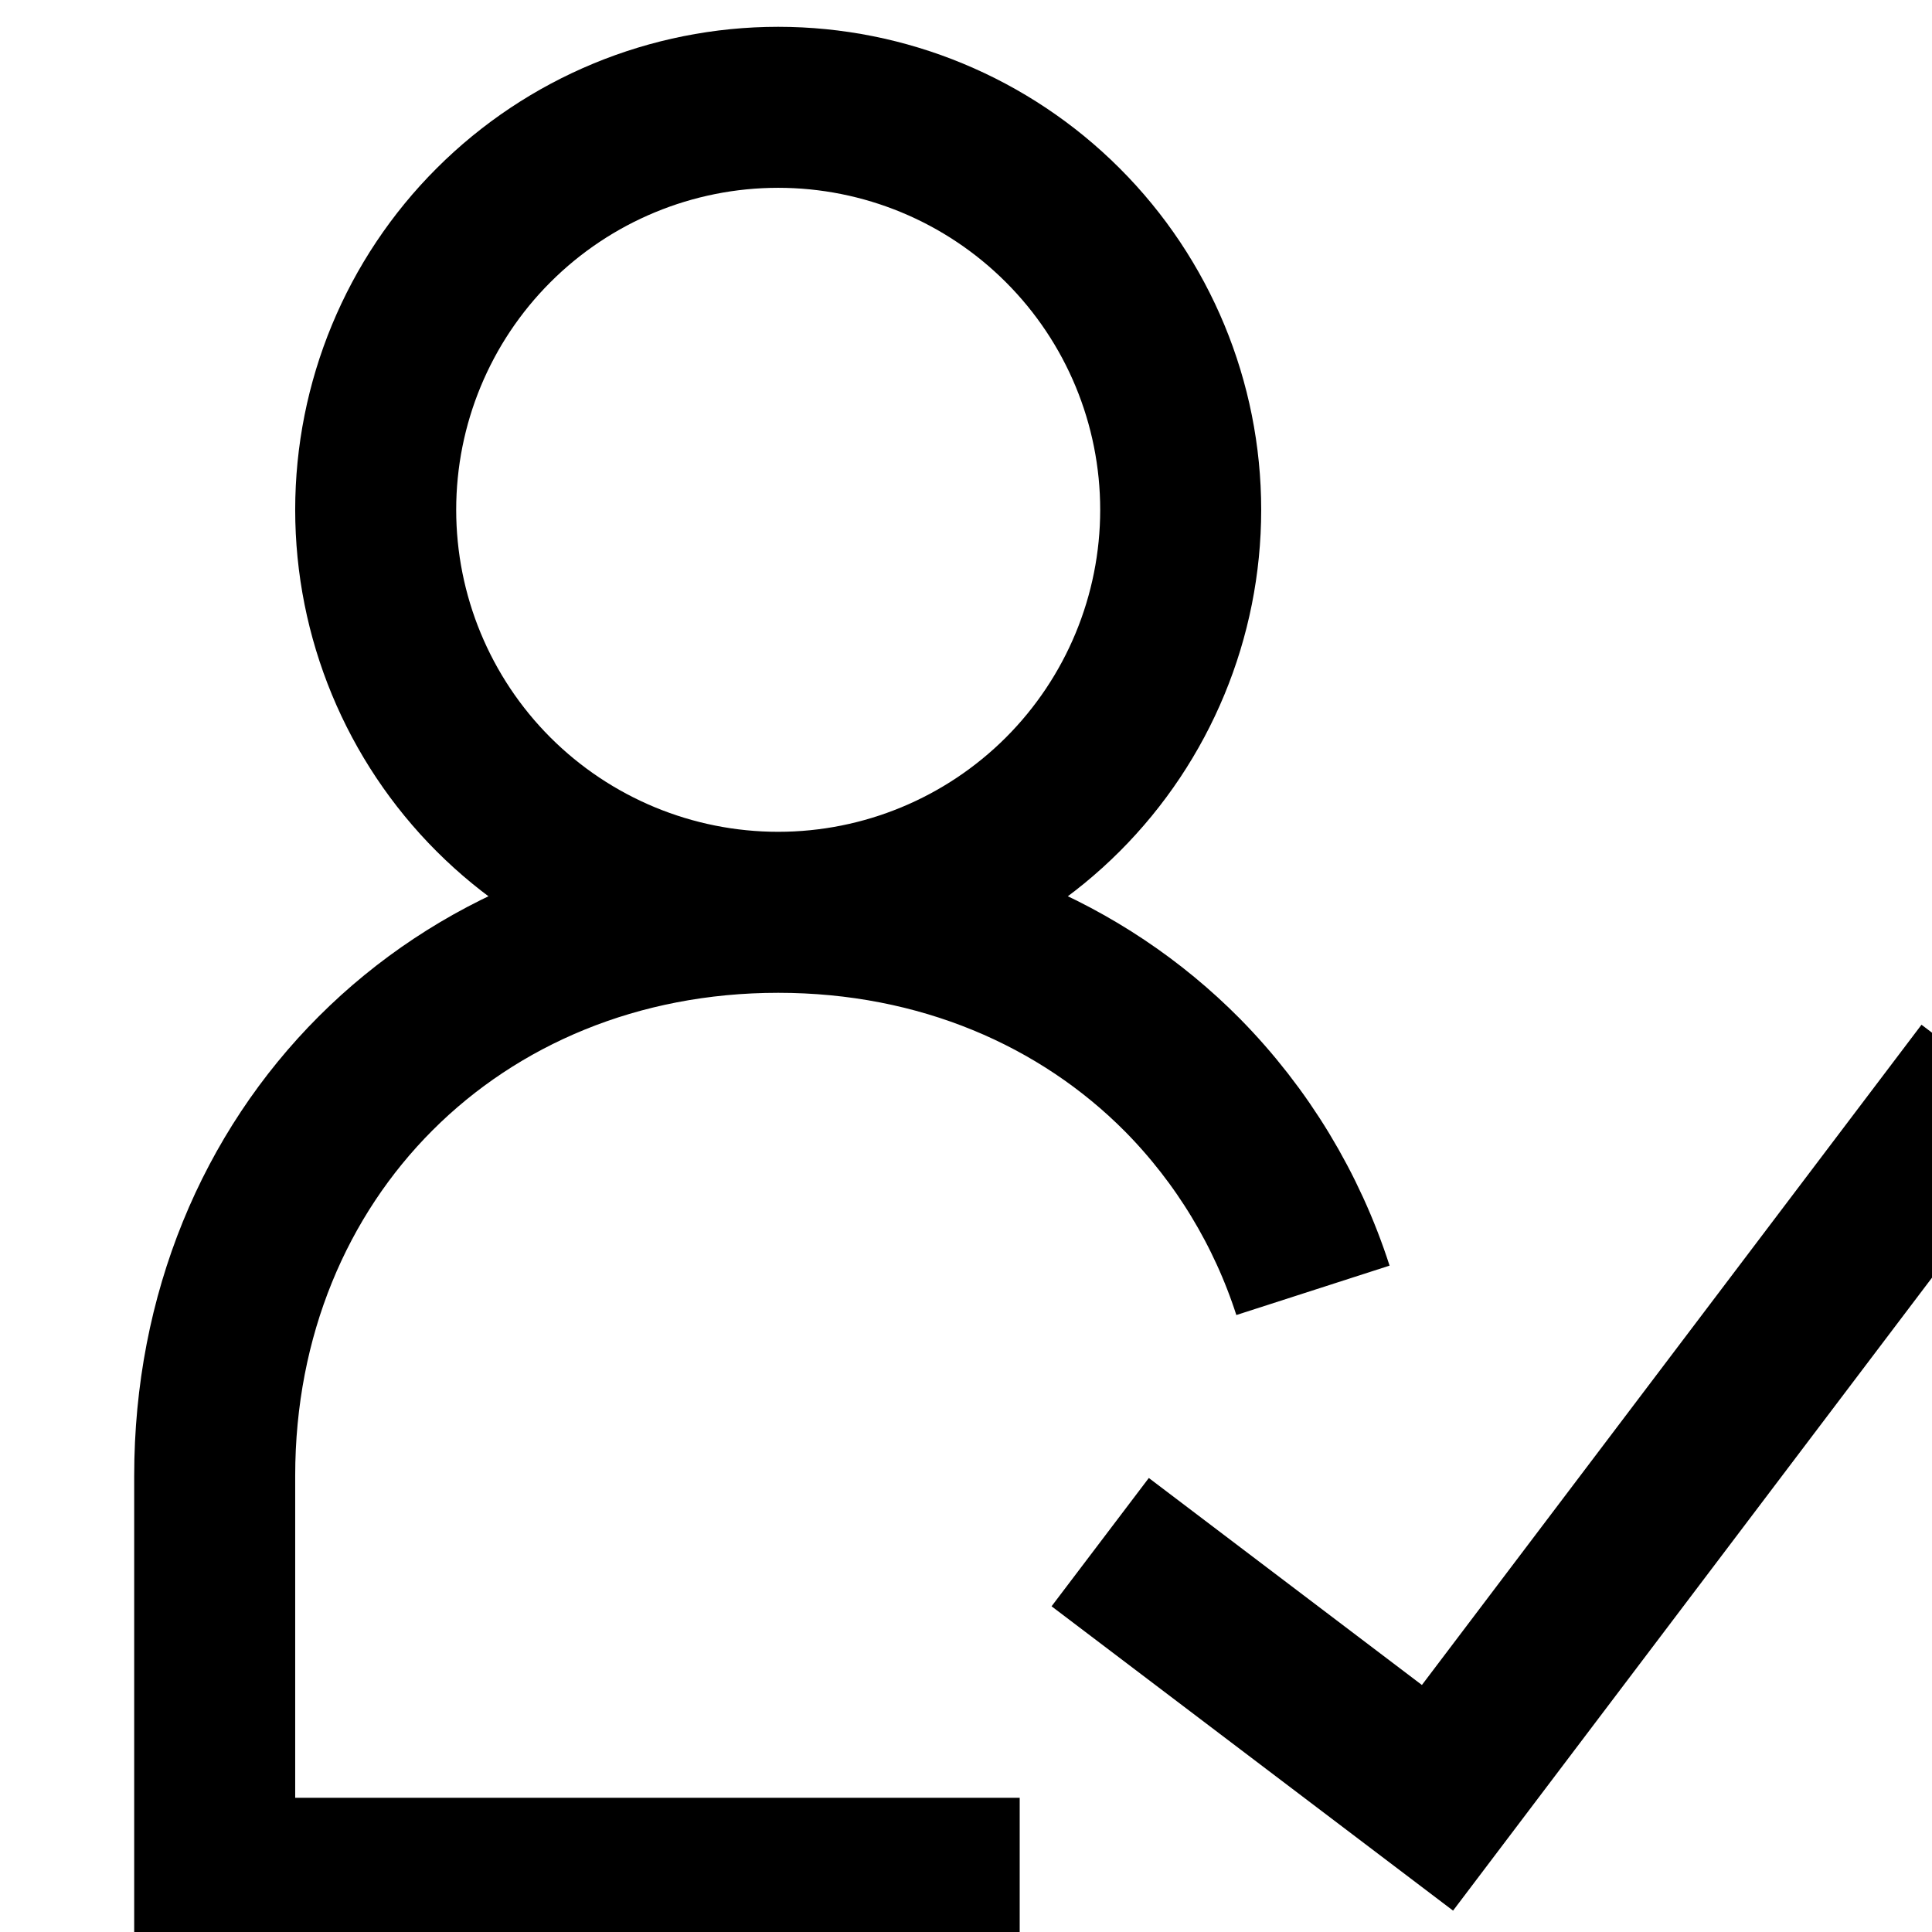 <svg width="24" height="24" viewBox="0 0 24 24" fill="none" xmlns="http://www.w3.org/2000/svg">
<g clip-path="url(#clip0_1_552)">
<path d="M9.667 11.333C10.993 11.333 12.264 10.806 13.202 9.869C14.14 8.931 14.667 7.659 14.667 6.333C14.667 5.007 14.14 3.735 13.202 2.798C12.264 1.86 10.993 1.333 9.667 1.333C8.341 1.333 7.069 1.86 6.131 2.798C5.193 3.735 4.667 5.007 4.667 6.333C4.667 7.659 5.193 8.931 6.131 9.869C7.069 10.806 8.341 11.333 9.667 11.333ZM9.667 11.333C11.68 11.333 13.439 12.093 14.69 13.356C15.431 14.108 15.986 15.024 16.31 16.029M9.667 11.333C5.667 11.333 2.667 14.333 2.667 18.333V23.333H12.667M13.667 19.157L17.857 22.333L24.667 13.333" stroke="black" stroke-width="2"/>
</g>
<defs>
<clipPath id="clip0_1_552">
<rect width="24" height="24" fill="white"/>
</clipPath>
</defs>
</svg>
